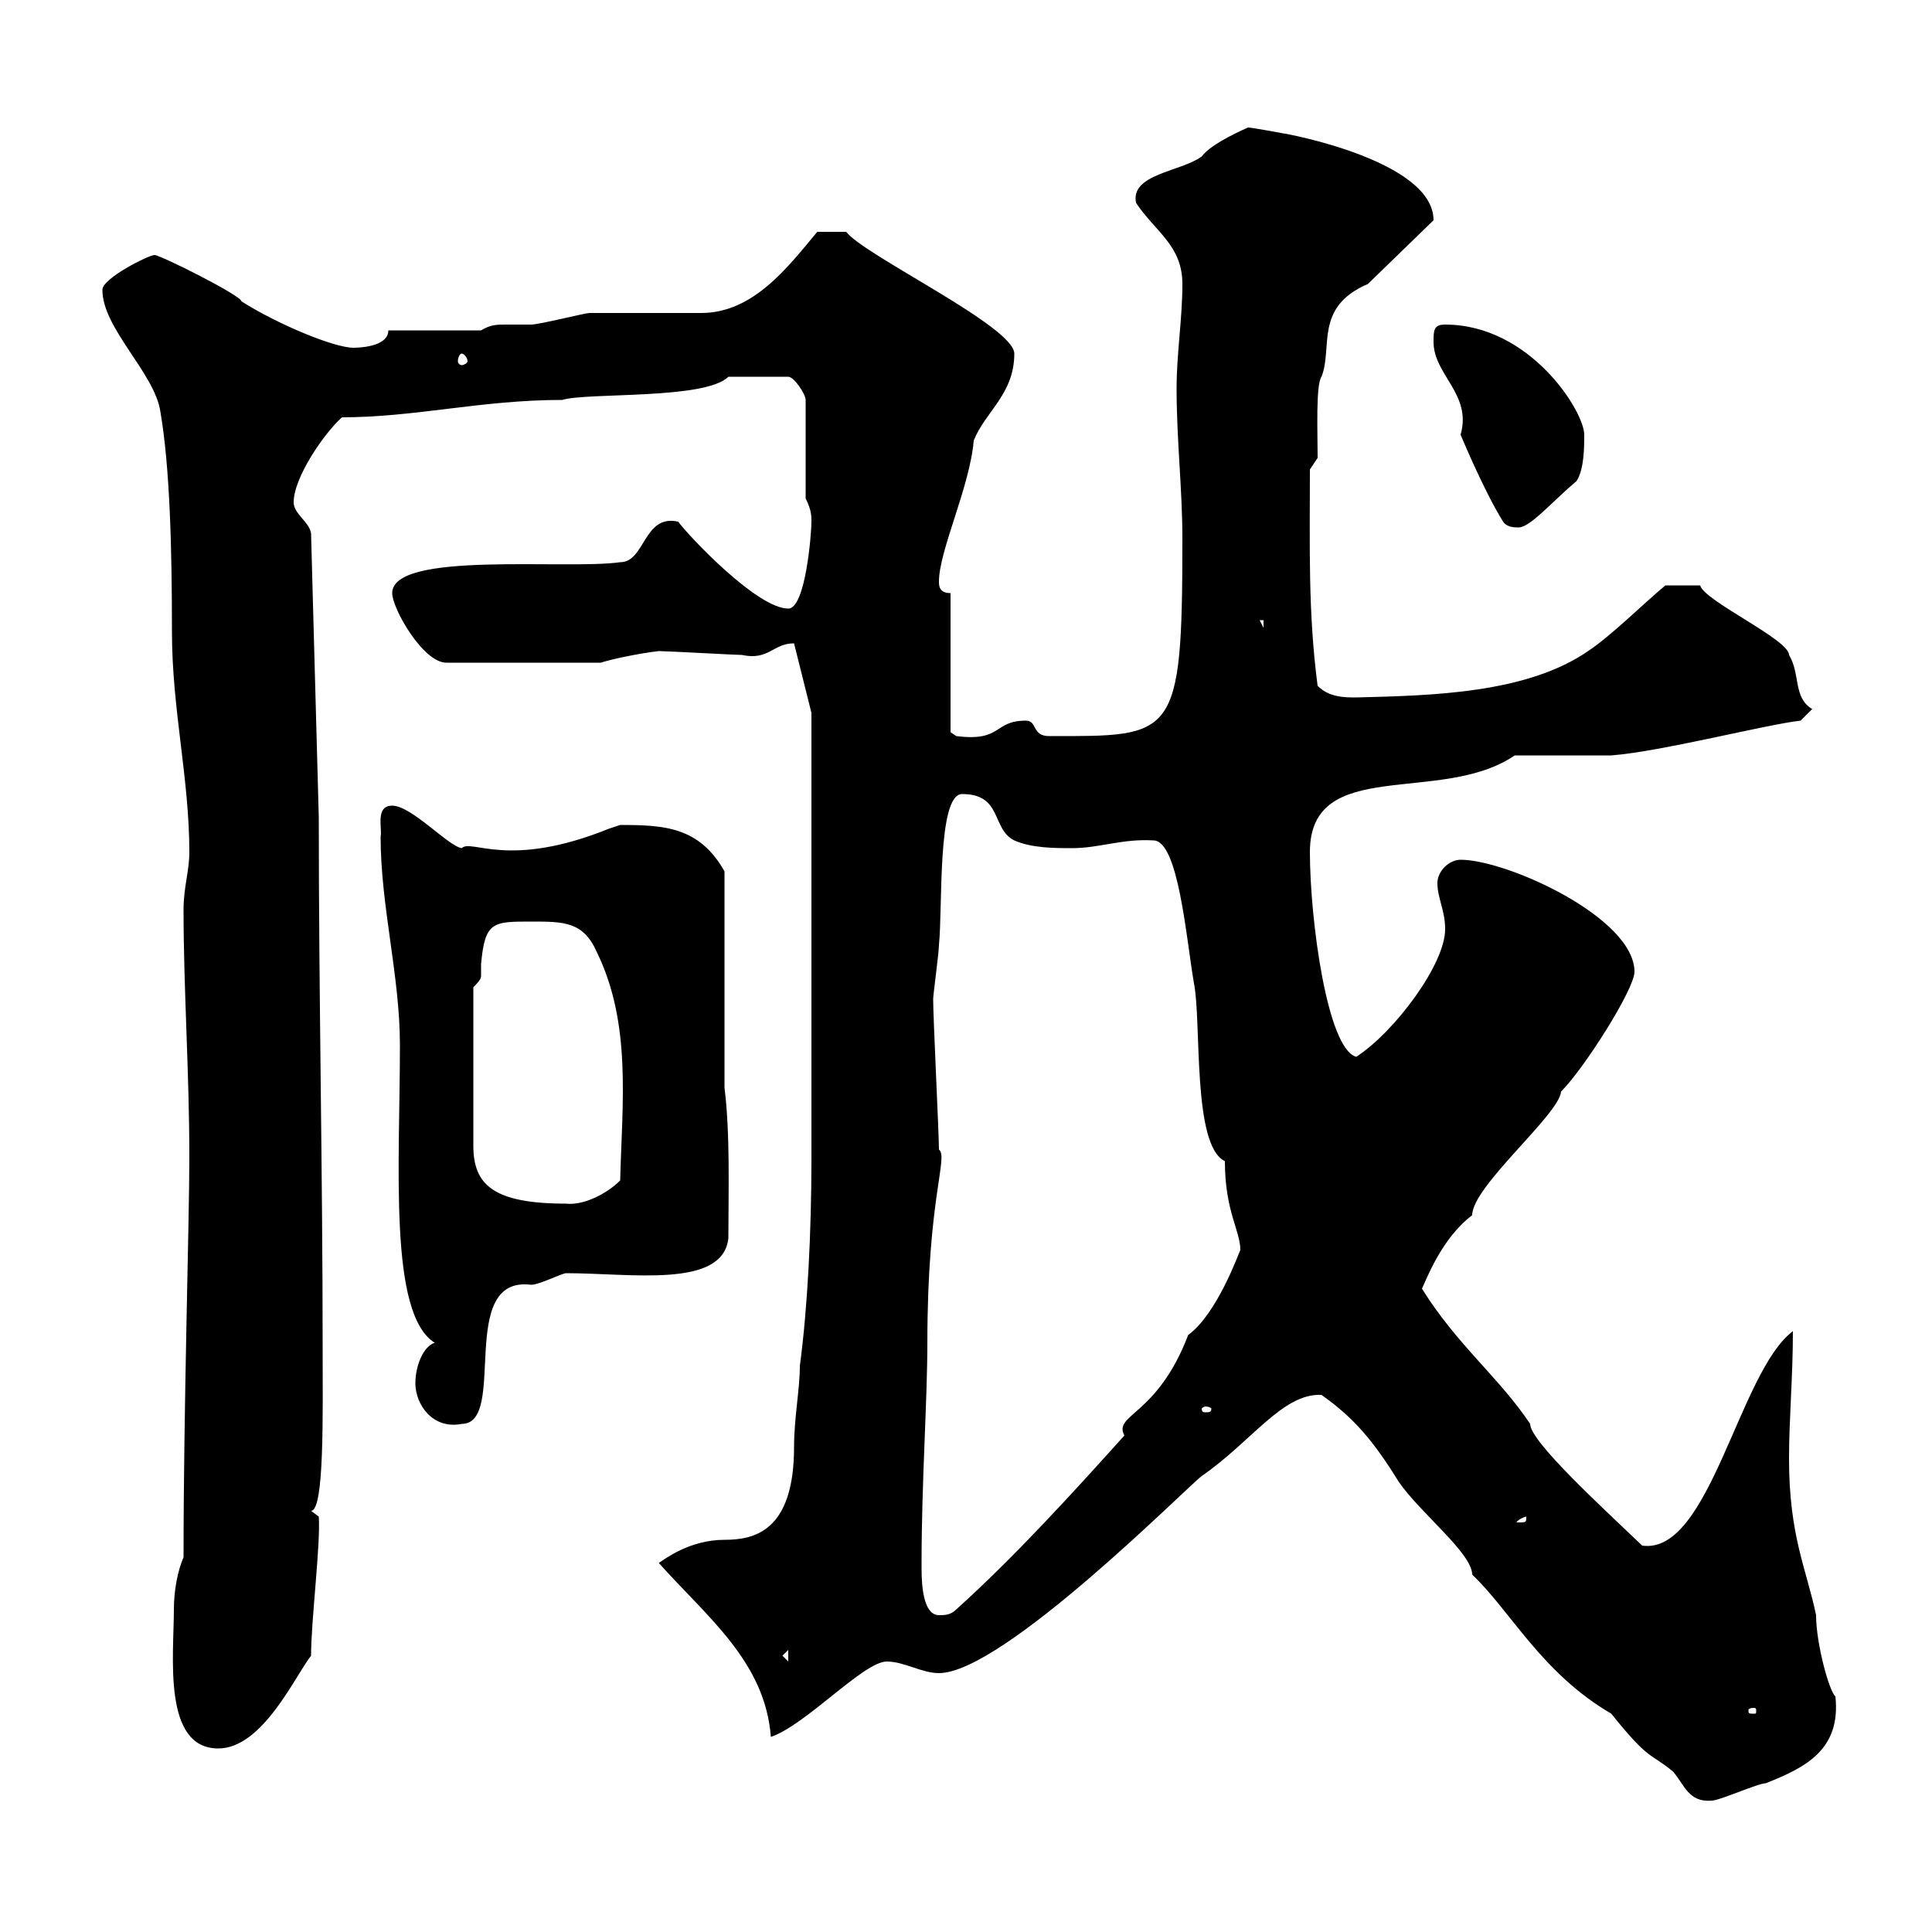 <svg xmlns="http://www.w3.org/2000/svg" xmlns:xlink="http://www.w3.org/1999/xlink" width="300" height="300"><path d="M205.20 216.60C210.30 220.20 213.30 223.80 217.20 230.10C220.50 234.90 228.60 241.20 228.60 244.50C234.60 250.20 239.40 259.80 250.20 266.10C256.20 273.60 256.20 272.10 259.80 275.10C261.60 277.20 262.20 279.90 265.80 279.60C267 279.60 273 276.90 274.20 276.90C280.20 274.50 285.90 271.80 285 263.40C284.10 262.80 282 255.30 282 250.80C280.50 243.60 277.80 238.50 277.80 226.50C277.80 220.20 278.40 213.90 278.40 206.70C270 213 265.50 241.50 255 240C248.40 233.70 237.60 223.80 237.60 221.10C232.80 213.90 226.20 208.80 220.80 200.10C221.40 198.90 223.80 192.30 228.60 188.70C228.60 184.20 242.10 173.10 242.40 169.50C246 165.90 253.80 153.60 253.80 150.90C253.80 142.50 234 133.50 226.80 133.50C225 133.50 223.20 135.30 223.20 137.10C223.20 139.50 224.40 141.30 224.40 144.30C224.40 149.70 216.60 160.20 210.60 164.10C206.10 162.90 203.40 142.80 203.40 132.30C203.40 117.30 223.80 125.10 235.20 117.30C237.60 117.30 247.80 117.30 250.20 117.30C258 116.70 274.20 112.50 279.60 111.90L281.40 110.10C278.40 108.30 279.60 104.70 277.80 101.70C277.80 99.30 264.60 93.30 264 90.90C263.40 90.90 261.90 90.90 258.60 90.90C255 93.90 250.20 98.70 246.60 101.10C237 107.70 222.30 108 210.60 108.30C208.80 108.30 206.40 108.30 204.60 106.50C203.10 95.10 203.40 84.90 203.40 72.90L204.60 71.10C204.60 67.20 204.30 59.70 205.20 58.50C207 54 204 47.70 212.40 44.10L222.60 34.20C222.60 24.90 199.50 20.70 199.20 20.70C199.20 20.70 194.40 19.80 193.80 19.80C193.80 19.80 188.10 22.20 186.60 24.30C183.30 26.70 175.50 27 176.40 31.50C179.40 36 183.60 38.10 183.60 44.10C183.60 49.50 182.70 54.90 182.70 60.30C182.70 68.40 183.60 75.90 183.60 83.70C183.60 114.90 182.40 114.30 162.90 114.30C160.20 114.30 161.10 111.90 159.30 111.90C154.20 111.90 155.70 115.20 148.50 114.30C148.50 114.30 147.60 113.70 147.60 113.70L147.60 92.10C145.80 92.10 145.80 90.90 145.80 90.30C145.80 85.50 150.60 75.60 151.20 68.40C153 63.90 157.50 61.20 157.50 54.90C157.50 50.70 134.10 39.60 131.40 36C129.60 36 127.20 36 126.90 36C122.40 41.40 117 48.60 108.90 48.60C107.10 48.60 93.30 48.60 91.50 48.60C90.90 48.60 83.70 50.40 82.50 50.40C80.70 50.40 79.80 50.40 78.60 50.40C77.10 50.40 76.20 50.40 74.70 51.30L60.30 51.30C60.30 54 55.20 54 54.90 54C51.90 54 43.20 50.40 37.50 46.80C37.50 45.90 24.90 39.60 24 39.60C23.10 39.60 15.90 43.20 15.90 45C15.90 51 24 57.90 24.90 63.90C26.40 72.60 26.70 85.50 26.70 98.10C26.70 110.10 29.40 120.90 29.40 132.30C29.40 135.30 28.50 137.70 28.50 141.30C28.50 153.60 29.40 166.50 29.40 179.70C29.40 189.60 28.50 218.70 28.50 241.80C27.60 243.90 27 246.90 27 249.90C27 257.10 25.20 271.50 33.90 271.50C40.80 271.50 45.90 260.10 48.30 257.10C48.30 251.70 49.80 239.70 49.50 235.50L48.30 234.60C50.40 234.60 50.10 219.30 50.10 209.10C50.10 182.10 49.50 154.50 49.50 126.90L48.30 82.80C48 81 45.60 79.80 45.60 78C45.60 74.10 50.40 67.20 53.10 64.80C64.50 64.80 74.70 62.10 87.30 62.10C91.20 60.90 109.50 62.10 113.10 58.50L122.40 58.50C123.30 58.50 125.10 61.20 125.10 62.10L125.10 77.40C126 79.20 126 80.10 126 81C126 82.80 125.10 94.50 122.40 94.50C117.60 94.50 107.10 83.40 105.30 81C99.90 79.80 100.20 87.30 96.30 87.30C87.90 88.50 60.90 85.50 60.90 92.10C60.90 94.50 65.70 102.90 69.30 102.90L93.30 102.90C95.10 102.30 99.60 101.40 102.30 101.10C103.50 101.10 114.30 101.70 115.20 101.70C119.40 102.60 120 99.90 123.30 99.90L126 110.70C126 121.50 126 162.90 126 179.70C126 191.40 125.40 203.10 124.20 212.10C124.20 215.70 123.30 220.20 123.30 224.70C123.30 237.90 117 239.10 112.50 239.10C107.10 239.10 103.20 242.10 102.30 242.70C109.80 251.10 118.80 258 119.70 269.70C125.10 267.90 134.10 258 137.70 258C140.40 258 143.10 259.80 145.80 259.80C155.70 259.80 184.20 231 186.60 229.20C194.40 223.80 199.20 216.30 205.20 216.60ZM272.40 265.20C272.70 265.20 272.70 265.50 272.70 265.50C272.70 266.10 272.70 266.10 272.40 266.10C271.50 266.10 271.50 266.10 271.50 265.50C271.50 265.50 271.50 265.20 272.40 265.20ZM121.50 257.10L122.40 256.20L122.40 258ZM143.10 243.60C143.10 242.70 143.10 242.70 143.10 242.70C143.10 230.10 144 217.50 144 208.50C144 186 147.30 179.70 145.80 178.50C145.80 176.10 144.90 158.10 144.90 155.10C144.90 154.50 145.80 147.90 145.80 146.70C146.40 141 145.50 123.30 149.40 123.30C155.70 123.30 153.90 128.70 157.50 130.50C160.20 131.70 163.80 131.70 166.50 131.70C170.70 131.70 174.30 130.20 179.10 130.50C183 130.50 184.20 145.80 185.40 152.70C186.60 158.70 185.10 177.90 190.20 180.30C190.20 188.10 192.60 191.10 192.60 194.10C192.30 194.70 189 204 184.50 207.30C179.70 219.90 172.80 219.60 174.60 222.90C166.50 231.90 157.50 241.80 148.50 249.90C147.60 250.80 146.70 250.80 145.80 250.80C143.40 250.80 143.10 246.30 143.10 243.60ZM237 235.50C237 236.40 237 236.40 235.80 236.40C235.80 236.40 235.50 236.40 235.50 236.40C235.50 236.10 236.70 235.50 237 235.50C237 235.50 237 235.50 237 235.50ZM64.50 214.80C64.50 218.10 67.20 222 71.70 221.10C78.90 221.10 70.80 198 82.50 199.50C83.70 199.50 87.30 197.70 87.90 197.70C98.10 197.70 112.20 200.10 113.10 192.30C113.10 185.10 113.40 176.10 112.50 168.90L112.50 135.30C108.60 128.40 103.20 128.10 96.30 128.10C96.30 128.10 94.50 128.70 94.50 128.70C78.90 135 73.20 130.20 71.70 131.70C69.60 131.40 63.90 125.10 60.90 125.10C58.20 125.10 59.40 128.70 59.10 129.90C59.10 140.70 62.10 151.50 62.10 162.30C62.10 180.90 60.30 204 67.50 208.50C65.70 209.10 64.50 212.10 64.50 214.80ZM187.20 218.40C187.80 218.40 188.10 218.70 188.10 218.70C188.10 219.30 187.80 219.30 187.20 219.30C186.90 219.30 186.60 219.30 186.60 218.70C186.60 218.70 186.90 218.40 187.20 218.40ZM73.50 153.30C74.70 152.10 74.70 151.80 74.70 151.50C74.70 151.20 74.70 150.30 74.70 149.70C75.30 143.10 76.50 143.10 82.50 143.10C87.60 143.10 90.60 143.10 92.70 147.90C98.10 159 96.60 171.30 96.30 183.30C94.20 185.40 90.60 187.20 87.90 186.90C76.50 186.90 73.50 183.90 73.50 177.90ZM195.60 96.30L196.20 96.30L196.20 97.50ZM222.60 53.10C222.60 58.20 228.60 61.20 226.80 67.50C226.80 67.50 230.40 76.20 233.40 81C234 81.90 235.20 81.90 235.80 81.90C237.60 81.90 240.90 78 244.80 74.70C246 72.90 246 69.30 246 67.50C246 63.90 237.60 50.40 224.40 50.40C222.60 50.40 222.60 51.30 222.60 53.10ZM71.70 54.90C72 54.90 72.60 55.50 72.60 56.10C72.60 56.40 72 56.70 71.70 56.70C71.40 56.70 71.10 56.40 71.10 56.10C71.10 55.50 71.40 54.90 71.70 54.90Z"/></svg>